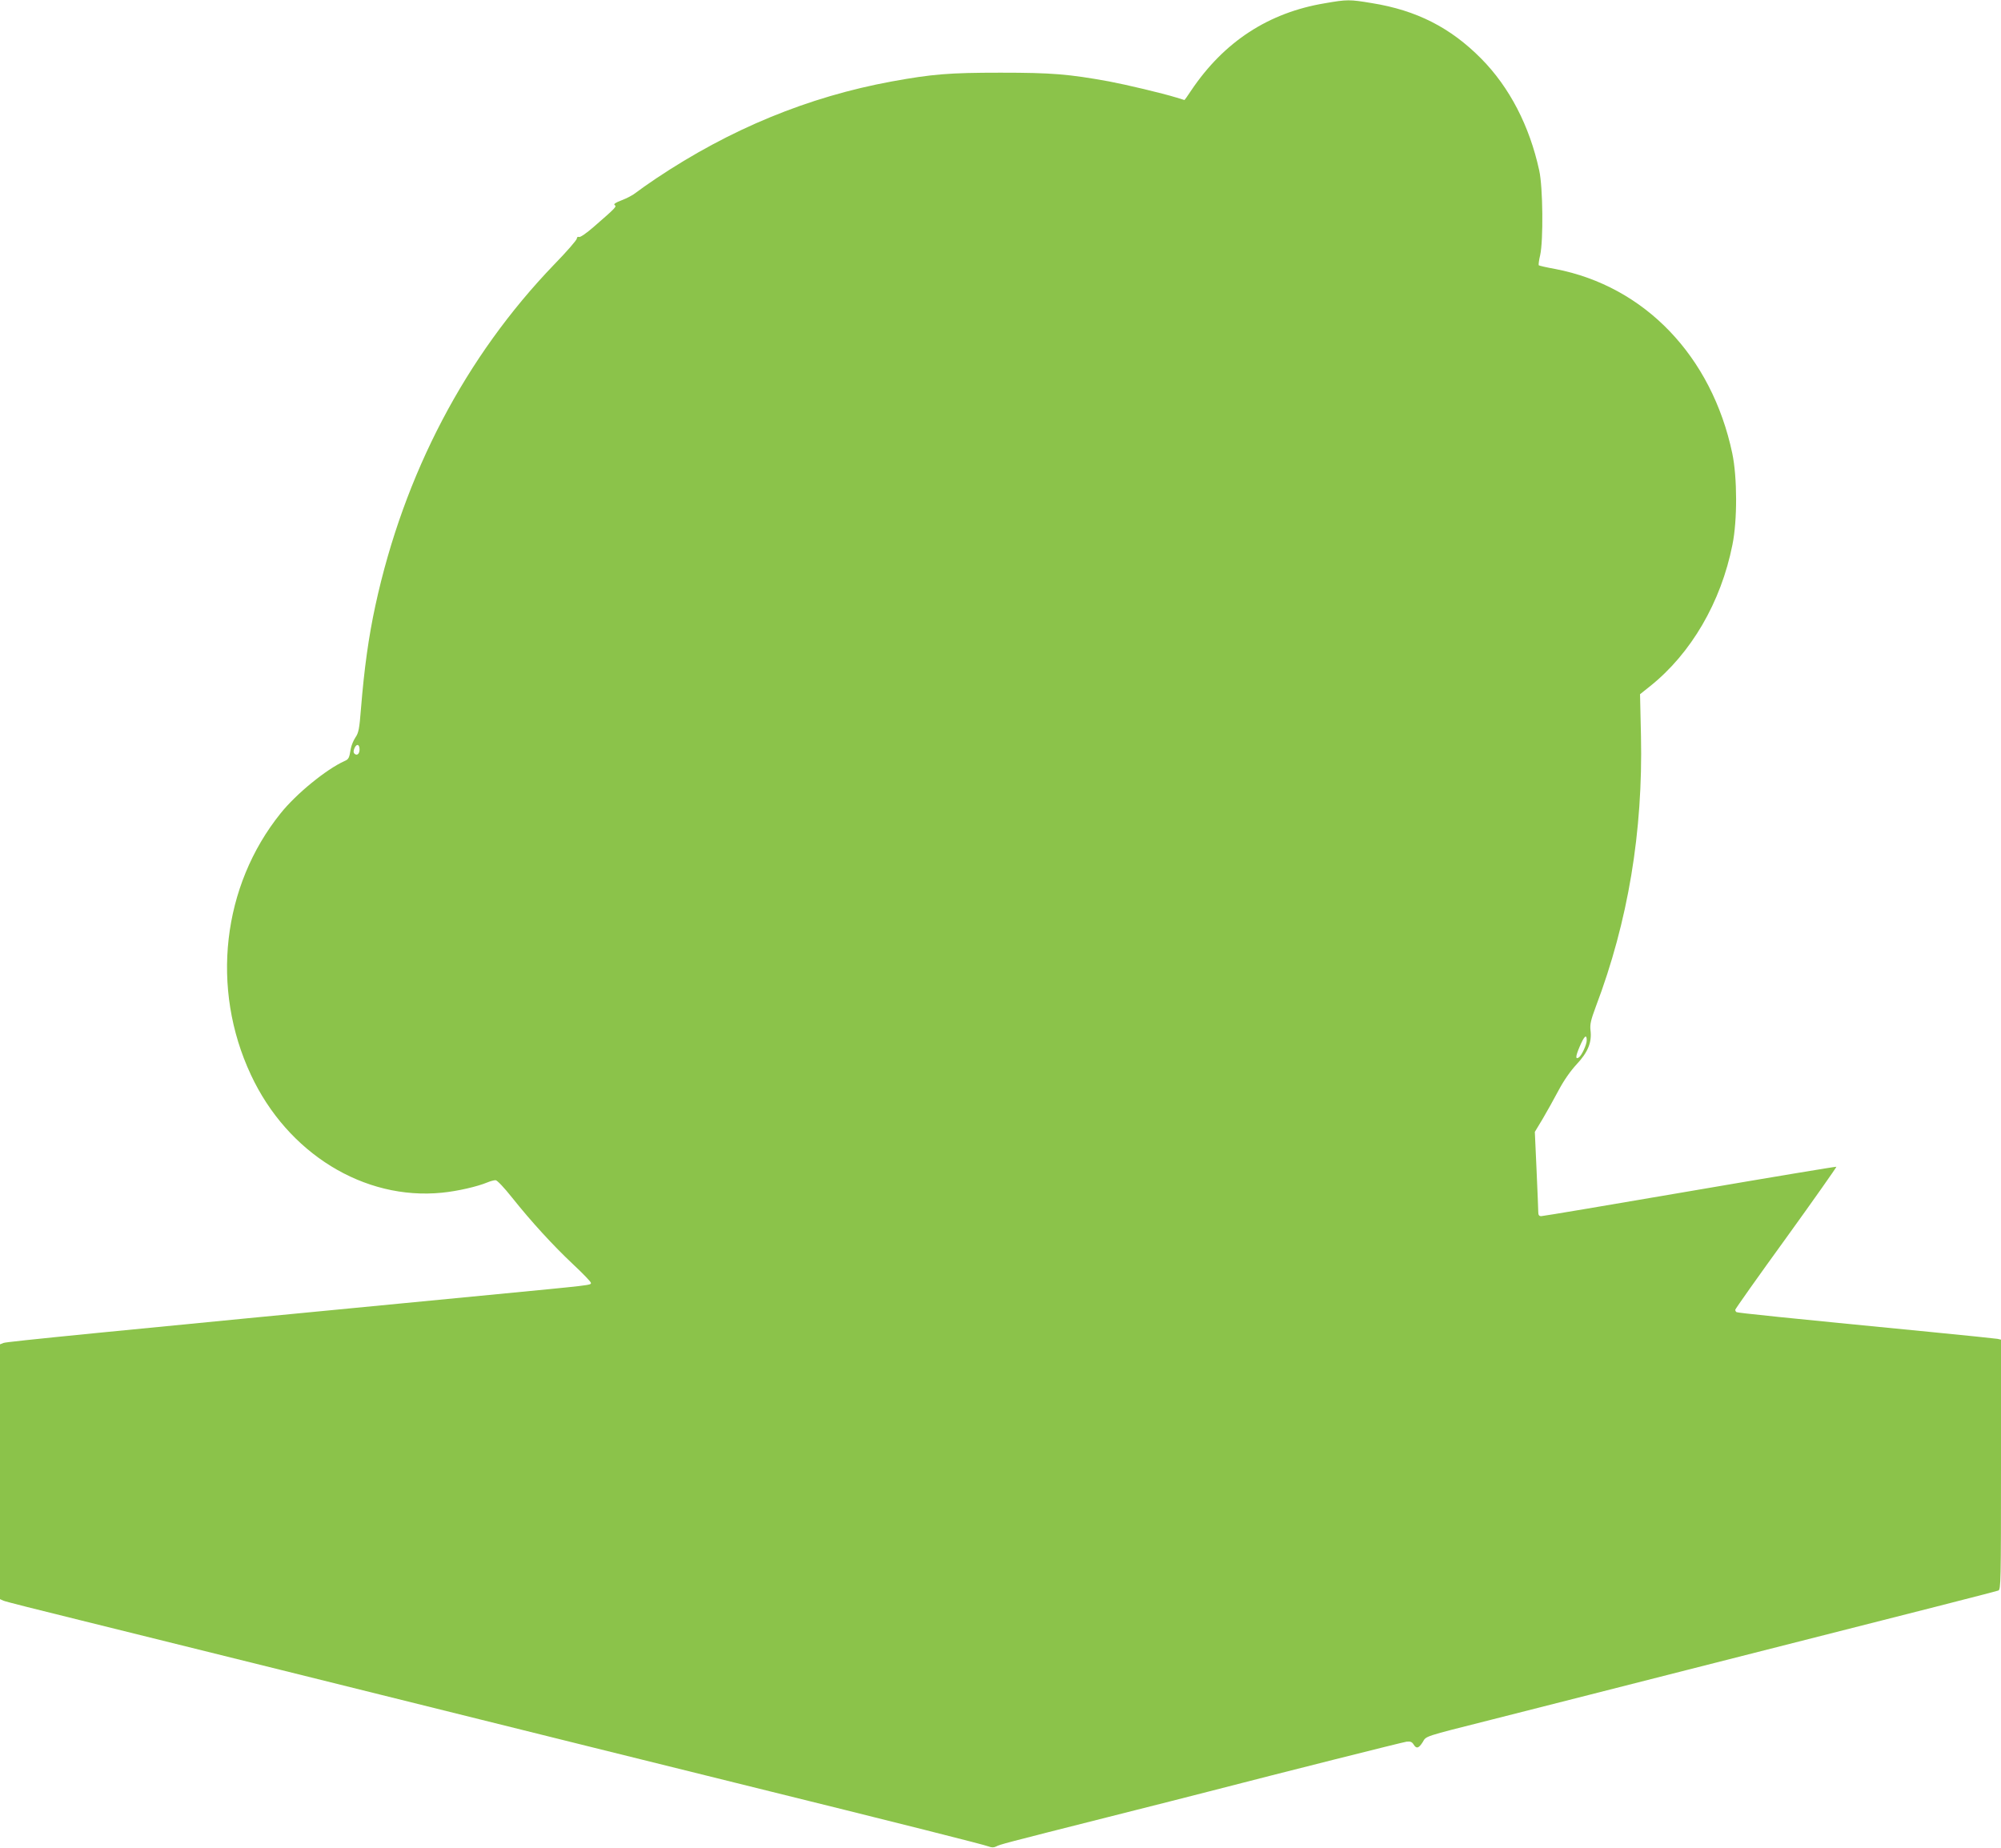 <?xml version="1.0" standalone="no"?>
<!DOCTYPE svg PUBLIC "-//W3C//DTD SVG 20010904//EN"
 "http://www.w3.org/TR/2001/REC-SVG-20010904/DTD/svg10.dtd">
<svg version="1.0" xmlns="http://www.w3.org/2000/svg"
 width="1280pt" height="1182pt" viewBox="0 0 1280 1182"
 preserveAspectRatio="xMidYMid meet">
<g transform="translate(0,1182) scale(0.1,-0.1)"
fill="#8bc34a" stroke="none">
<path d="M8474 11799 c-360 -60 -644 -246 -853 -556 -23 -35 -43 -63 -44 -63
-1 0 -24 7 -52 16 -91 28 -319 82 -430 103 -259 47 -366 56 -695 56 -329 0
-436 -9 -695 -56 -534 -98 -1035 -304 -1510 -622 -49 -33 -106 -73 -125 -88
-19 -16 -61 -38 -93 -50 -40 -15 -54 -25 -45 -31 14 -9 8 -16 -136 -141 -45
-39 -84 -66 -92 -63 -8 3 -14 -1 -14 -10 0 -9 -65 -84 -145 -166 -567 -589
-961 -1339 -1144 -2183 -43 -199 -71 -400 -92 -659 -10 -128 -15 -154 -35
-183 -13 -19 -26 -51 -30 -72 -10 -61 -13 -68 -41 -80 -117 -53 -309 -210
-408 -334 -374 -465 -449 -1120 -190 -1673 234 -502 724 -804 1222 -754 101
10 226 39 291 66 19 8 42 14 52 14 10 0 54 -46 107 -113 123 -154 260 -304
392 -428 61 -57 111 -109 111 -116 0 -15 14 -13 -650 -77 -2525 -243 -3088
-299 -3107 -307 l-23 -9 0 -815 0 -815 22 -10 c13 -6 232 -61 488 -124 256
-63 839 -208 1295 -321 1827 -454 2422 -602 2900 -720 1089 -269 1591 -396
1618 -407 21 -8 34 -8 50 0 25 13 43 18 712 187 275 69 568 144 650 165 487
126 1235 314 1262 318 24 3 35 -1 45 -17 18 -30 33 -26 58 13 25 42 -2 33 445
146 198 50 482 122 630 160 149 38 430 109 625 159 1604 407 1967 500 1983
506 16 7 17 54 17 806 l0 799 -22 5 c-13 2 -210 23 -438 45 -914 89 -1224 121
-1232 126 -4 3 -8 9 -8 15 0 5 146 212 326 460 179 248 323 453 321 455 -2 2
-423 -68 -936 -156 -513 -88 -941 -160 -952 -160 -14 0 -19 7 -19 26 0 14 -5
136 -11 270 l-11 243 50 83 c27 46 73 128 102 183 34 64 76 124 116 167 72 77
98 141 88 218 -4 37 2 64 34 150 207 546 302 1121 289 1732 l-6 267 64 51
c262 209 454 537 527 905 32 156 31 433 -1 585 -131 621 -560 1069 -1131 1179
-56 10 -104 21 -107 24 -2 3 1 32 9 64 21 93 18 436 -6 543 -62 285 -190 532
-371 715 -196 198 -413 309 -699 355 -144 24 -158 24 -302 -1z m-6174 -4774
c0 -28 -17 -42 -33 -26 -7 7 -7 18 1 36 14 30 32 24 32 -10z m7850 -1860 c0
-28 -33 -99 -51 -110 -22 -14 -21 7 6 70 29 68 45 82 45 40z"/>
</g>
</svg>

